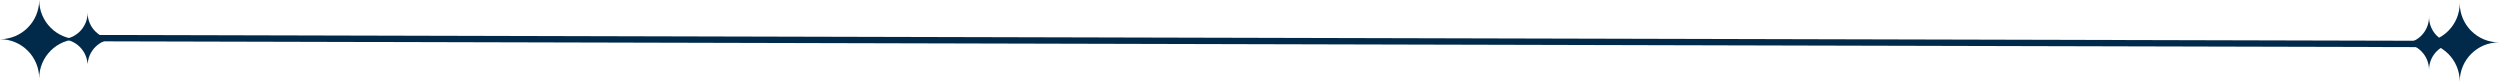 <svg xmlns="http://www.w3.org/2000/svg" width="1180" height="39" viewBox="0 0 1180 39" fill="none"><path d="M1144 20.748L44 18" stroke="#012A4A" stroke-width="3"></path><path d="M18.5 37C18.5 26.78 26.785 18.5 37 18.5C26.78 18.5 18.5 10.215 18.5 0C18.5 10.22 10.215 18.5 0 18.5C10.22 18.5 18.5 26.785 18.5 37Z" fill="#012A4A"></path><path d="M1161 38.5C1161 28.28 1169.28 20 1179.5 20C1169.28 20 1161 11.715 1161 1.5C1161 11.72 1152.72 20 1142.5 20C1152.72 20 1161 28.285 1161 38.5Z" fill="#012A4A"></path><g clip-path="url(#clip0_1466_126)"><path d="M41.352 31C41.352 24.095 46.95 18.5 53.852 18.5C46.946 18.5 41.352 12.902 41.352 6C41.352 12.905 35.754 18.5 28.852 18.5C35.757 18.5 41.352 24.098 41.352 31Z" fill="#012A4A"></path></g><g clip-path="url(#clip1_1466_126)"><path d="M1146.5 8C1146.5 14.905 1140.9 20.5 1134 20.5C1140.91 20.5 1146.5 26.098 1146.5 33C1146.5 26.095 1152.1 20.5 1159 20.5C1152.09 20.5 1146.5 14.902 1146.5 8Z" fill="#012A4A"></path></g><defs><clipPath id="clip0_1466_126"><rect width="25" height="25" fill="white" transform="translate(24 5)"></rect></clipPath><clipPath id="clip1_1466_126"><rect width="25" height="25" fill="white" transform="matrix(-1 0 0 -1 1159 33)"></rect></clipPath></defs></svg>